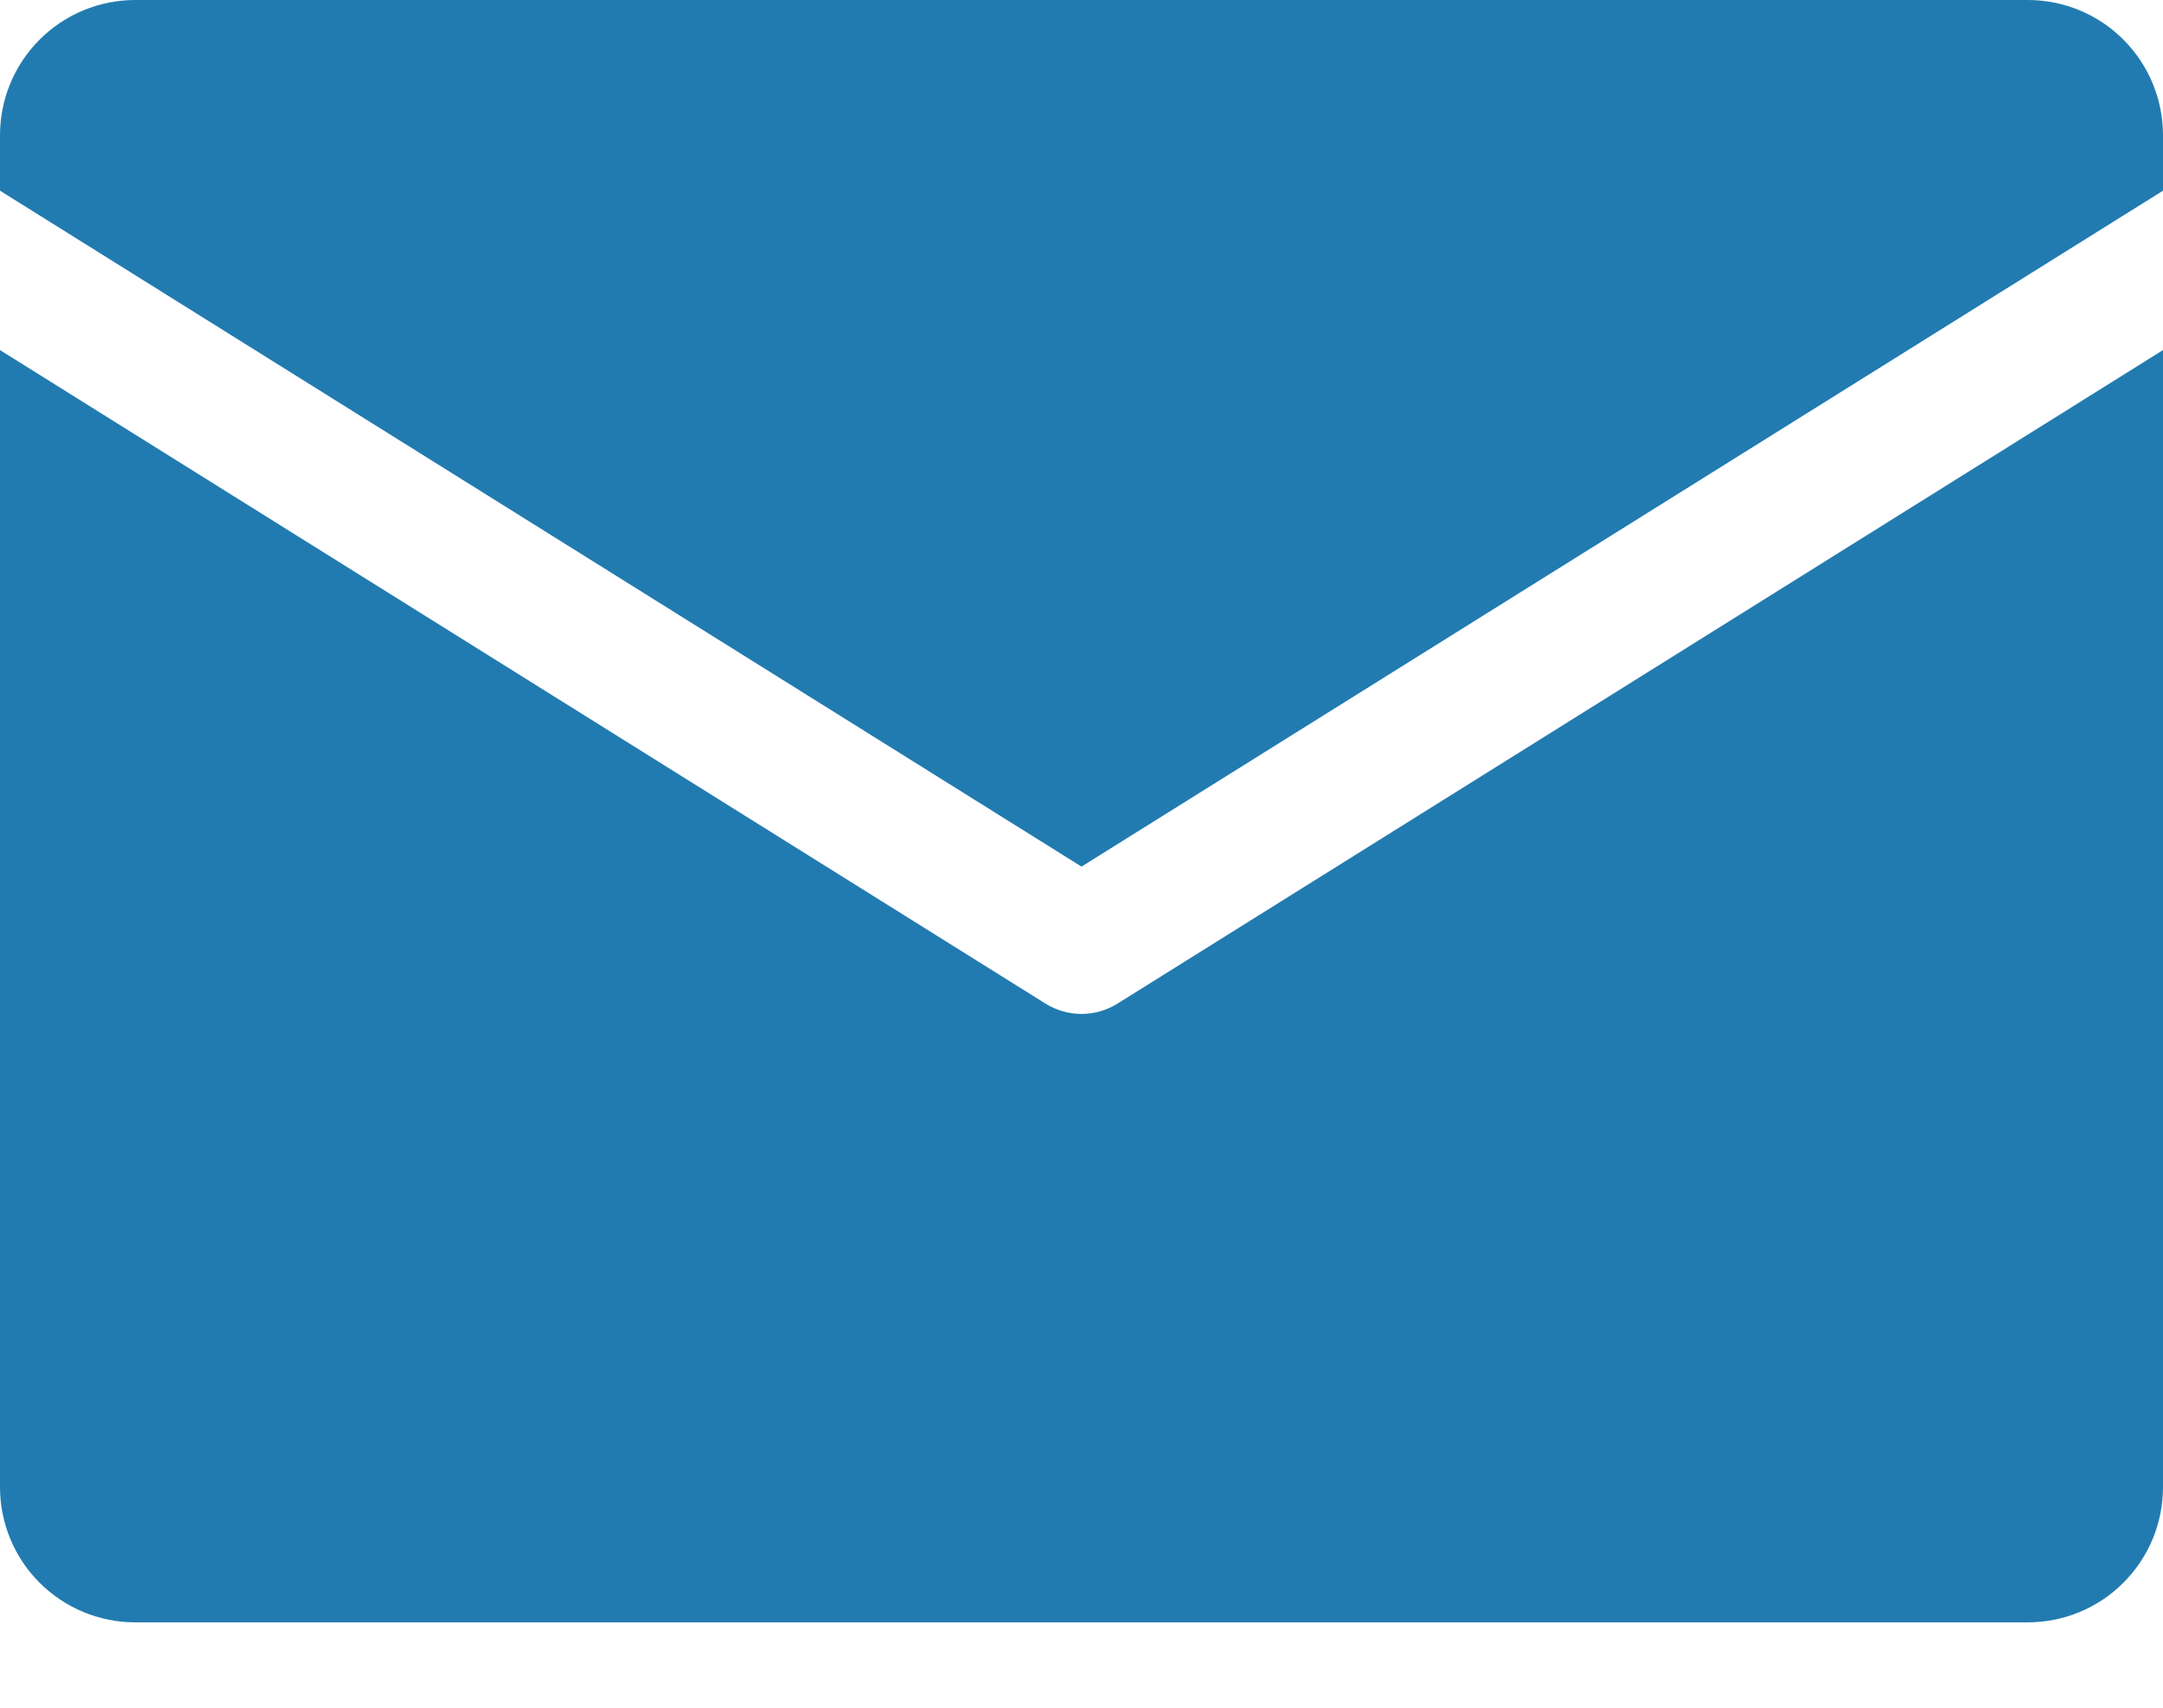 <svg width="19" height="15" viewBox="0 0 19 15" fill="none" xmlns="http://www.w3.org/2000/svg">
<path d="M0 1.675V1.188C0 0.873 0.125 0.571 0.348 0.348C0.571 0.125 0.873 0 1.188 0L17.812 0C18.127 0 18.43 0.125 18.652 0.348C18.875 0.571 19 0.873 19 1.188V1.675L9.5 7.612L0 1.675ZM9.815 8.816C9.72 8.875 9.611 8.906 9.5 8.906C9.389 8.906 9.28 8.875 9.185 8.816L0 3.075V13.062C0 13.377 0.125 13.68 0.348 13.902C0.571 14.125 0.873 14.25 1.188 14.25H17.812C18.127 14.25 18.43 14.125 18.652 13.902C18.875 13.68 19 13.377 19 13.062V3.075L9.815 8.816Z" fill="#217BB0"/>
</svg>
